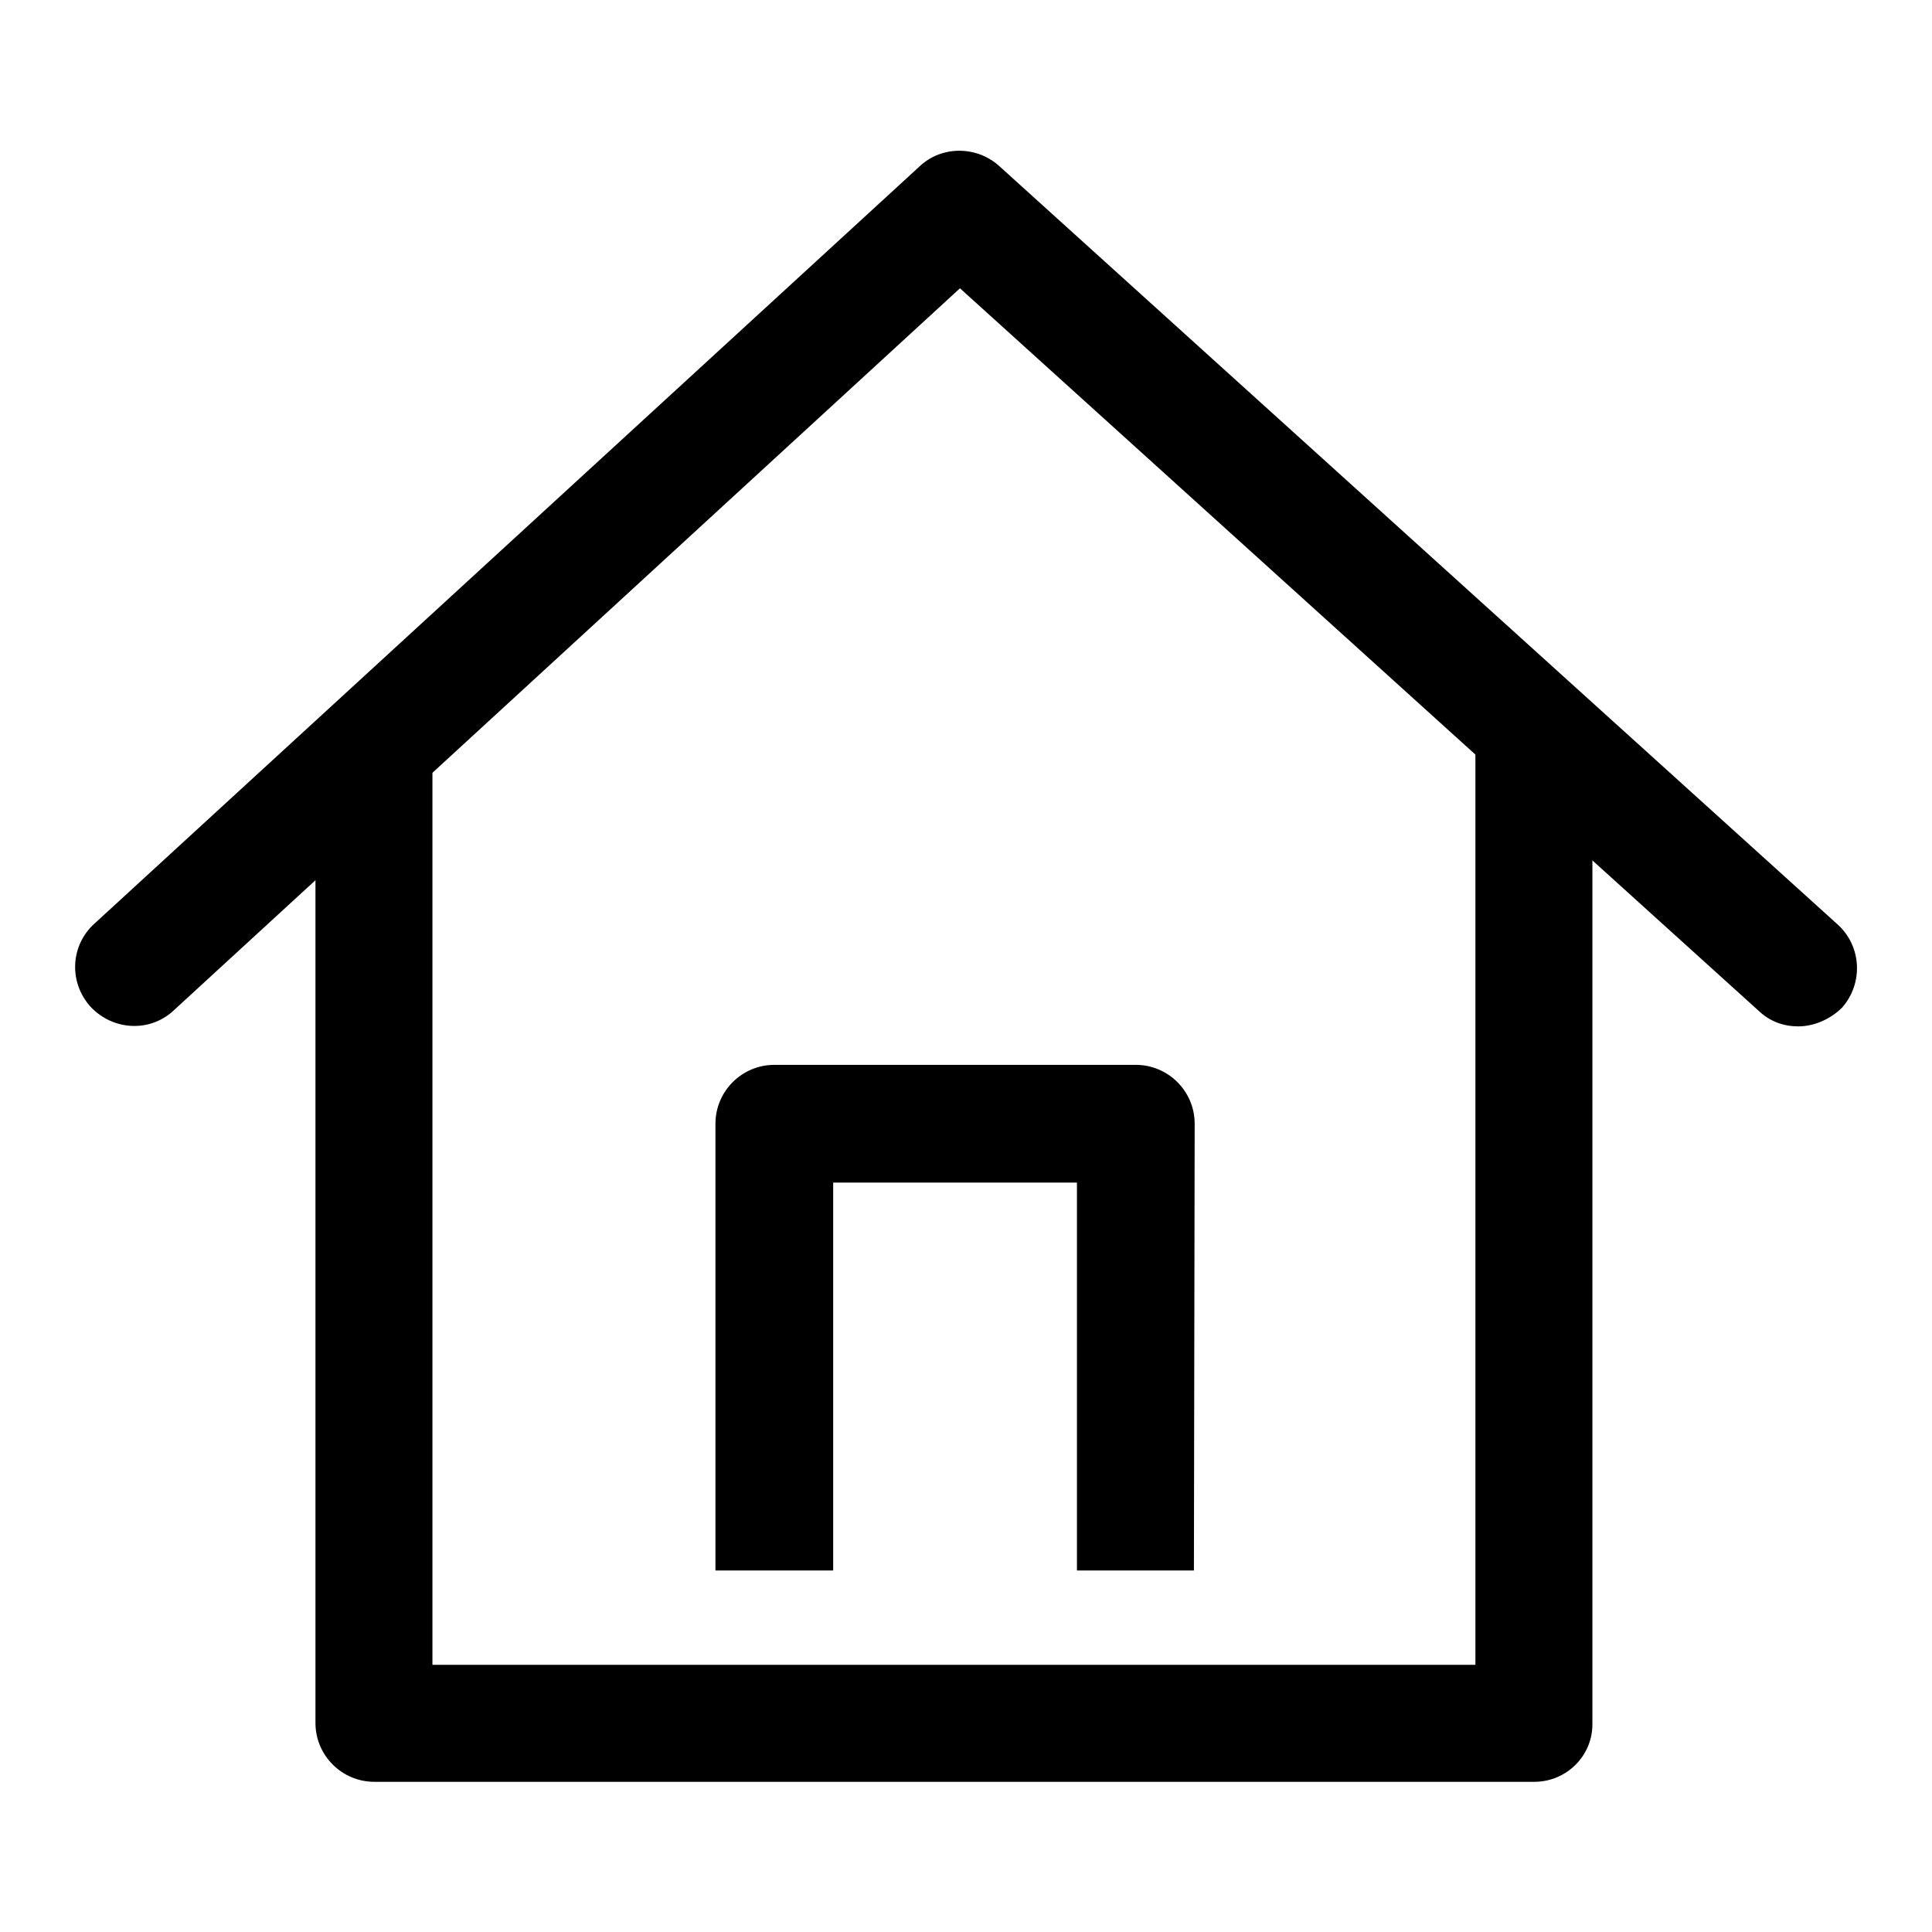 <?xml version="1.0" encoding="utf-8"?>
<!-- Svg Vector Icons : http://www.onlinewebfonts.com/icon -->
<!DOCTYPE svg PUBLIC "-//W3C//DTD SVG 1.1//EN" "http://www.w3.org/Graphics/SVG/1.1/DTD/svg11.dtd">
<svg version="1.1" xmlns="http://www.w3.org/2000/svg" xmlns:xlink="http://www.w3.org/1999/xlink" x="0px" y="0px" viewBox="0 0 256 256" enable-background="new 0 0 256 256" xml:space="preserve">
<g><g><path fill="#000000" d="M203.3,236.1H49.6c-4.3,0-7.8-3.5-7.8-7.8V96.9h15.5v123.7h138.2V96.9h15.5v131.4C211.1,232.6,207.6,236.1,203.3,236.1z"/><path fill="#000000" d="M238.3,136c-1.9,0-3.7-0.6-5.2-2L127.2,38.2L23,133.9c-3.1,2.9-8,2.7-11-0.5c-2.9-3.2-2.7-8.1,0.5-11L121.9,22c2.9-2.7,7.5-2.7,10.5,0l111.1,100.5c3.2,2.9,3.4,7.8,0.6,11C242.5,135.1,240.3,136,238.3,136z"/><path fill="#000000" d="M158.2,208.1h-15.5v-51.4h-32.3v51.4H94.8v-59.2c0-4.3,3.5-7.8,7.8-7.8h47.9c4.3,0,7.8,3.5,7.8,7.8L158.2,208.1L158.2,208.1z"/></g></g>
</svg>